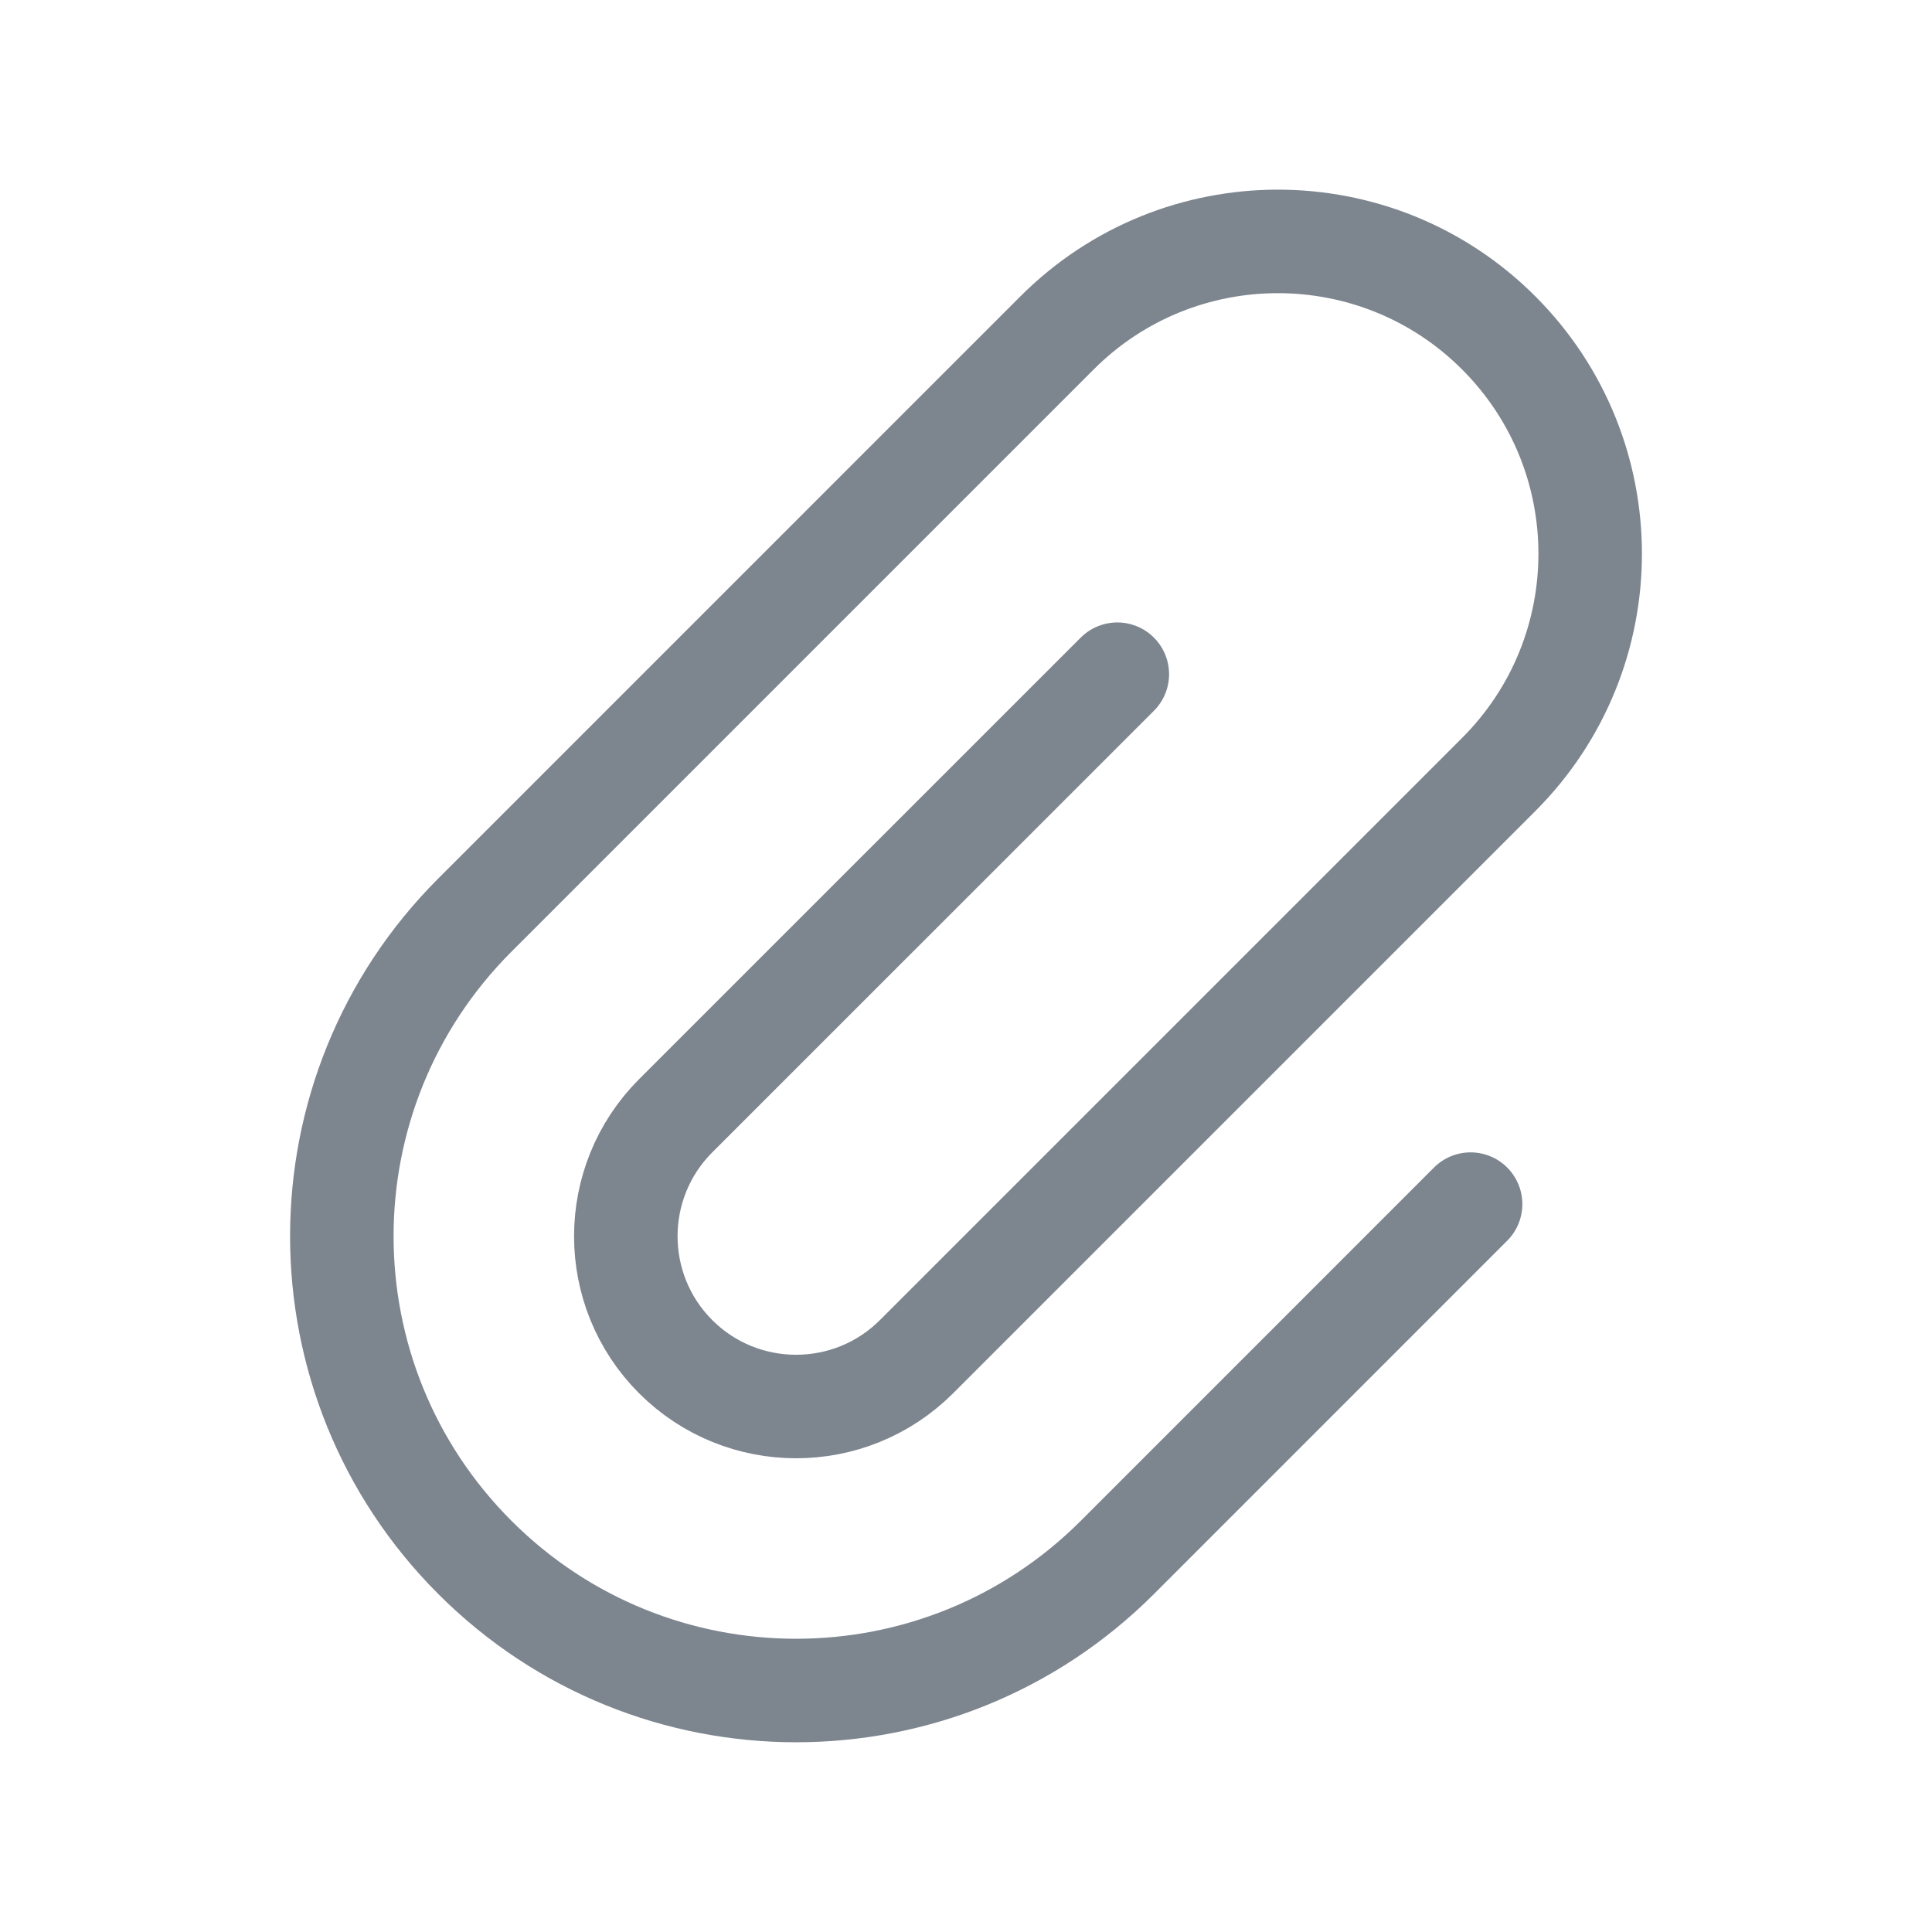 <svg width="28" height="28" viewBox="0 0 28 28" fill="none" xmlns="http://www.w3.org/2000/svg">
<path d="M16.193 9.771L9.792 16.171C8.829 17.135 8.829 18.698 9.792 19.662V19.662C10.756 20.625 12.319 20.625 13.283 19.662L21.72 11.225C23.488 9.457 23.488 6.592 21.72 4.824V4.824C19.953 3.057 17.087 3.057 15.32 4.824L6.883 13.261C4.311 15.833 4.311 20 6.883 22.572V22.572C9.454 25.143 13.621 25.143 16.193 22.572L21.313 17.451" stroke="#7D858F" stroke-width="1.5" stroke-linecap="round" stroke-linejoin="round"/>
</svg>
